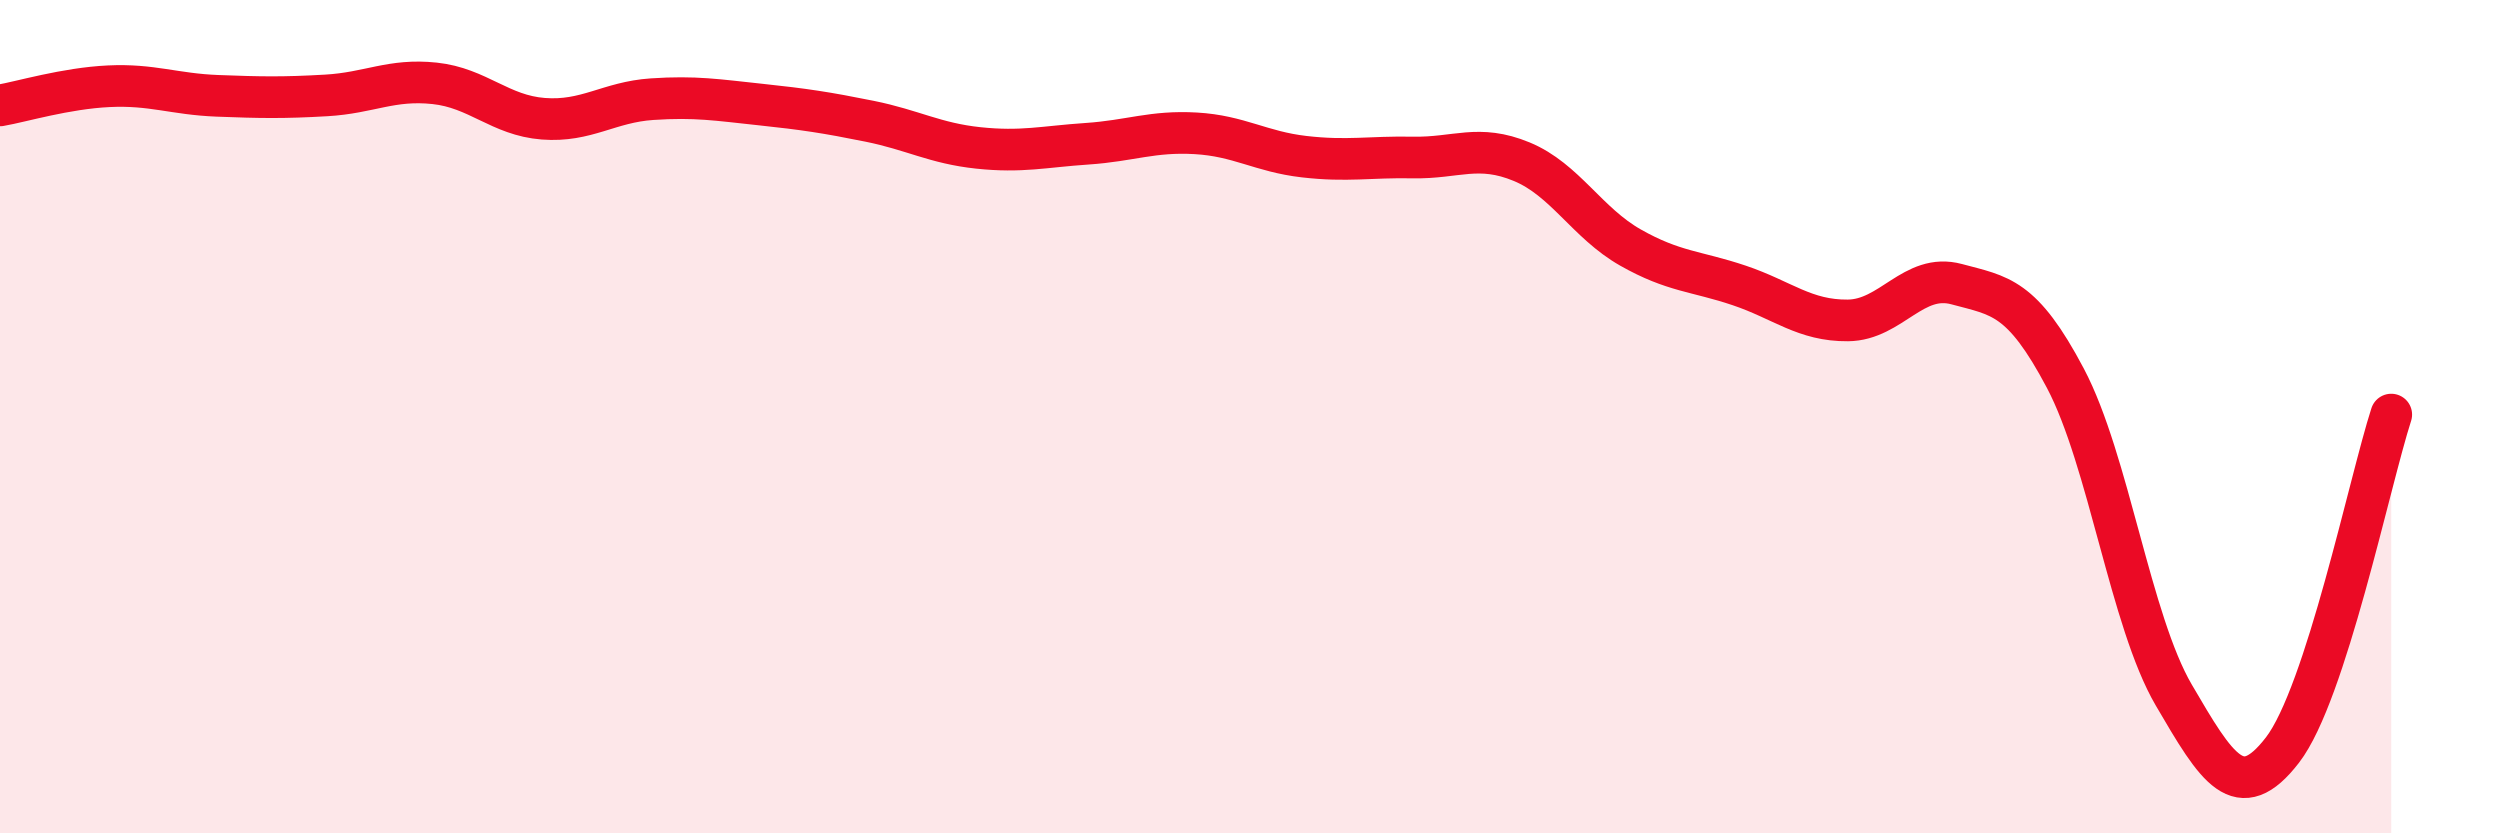 
    <svg width="60" height="20" viewBox="0 0 60 20" xmlns="http://www.w3.org/2000/svg">
      <path
        d="M 0,2.53 C 0.52,2.44 1.57,2.12 2.61,2.07 C 3.65,2.02 4.18,2.26 5.22,2.3 C 6.26,2.34 6.79,2.35 7.83,2.29 C 8.87,2.23 9.39,1.89 10.43,2 C 11.47,2.11 12,2.77 13.04,2.85 C 14.08,2.93 14.61,2.45 15.65,2.38 C 16.69,2.31 17.22,2.4 18.26,2.51 C 19.3,2.62 19.83,2.7 20.87,2.91 C 21.91,3.12 22.44,3.44 23.48,3.55 C 24.52,3.66 25.05,3.52 26.09,3.45 C 27.13,3.38 27.66,3.14 28.7,3.2 C 29.74,3.26 30.26,3.64 31.3,3.76 C 32.34,3.88 32.87,3.76 33.91,3.78 C 34.95,3.8 35.48,3.45 36.52,3.88 C 37.56,4.31 38.09,5.35 39.13,5.94 C 40.17,6.53 40.7,6.5 41.74,6.85 C 42.78,7.2 43.31,7.7 44.35,7.69 C 45.39,7.68 45.92,6.54 46.96,6.82 C 48,7.1 48.53,7.11 49.57,9.08 C 50.61,11.05 51.13,14.9 52.17,16.68 C 53.21,18.46 53.74,19.35 54.78,18 C 55.82,16.65 56.87,11.56 57.39,9.95L57.39 20L0 20Z"
        fill="#EB0A25"
        opacity="0.1"
        stroke-linecap="round"
        stroke-linejoin="round"
      />
      <path
        d="M 0,2.53 C 0.52,2.44 1.57,2.12 2.61,2.07 C 3.65,2.02 4.18,2.26 5.22,2.3 C 6.26,2.34 6.79,2.35 7.83,2.29 C 8.87,2.23 9.39,1.89 10.43,2 C 11.47,2.11 12,2.77 13.04,2.85 C 14.08,2.93 14.61,2.45 15.65,2.38 C 16.69,2.31 17.22,2.4 18.26,2.51 C 19.3,2.62 19.83,2.7 20.87,2.91 C 21.91,3.12 22.44,3.44 23.48,3.55 C 24.52,3.66 25.05,3.52 26.09,3.45 C 27.13,3.38 27.66,3.14 28.7,3.2 C 29.74,3.26 30.26,3.64 31.3,3.76 C 32.34,3.88 32.87,3.76 33.91,3.78 C 34.95,3.8 35.48,3.45 36.52,3.88 C 37.56,4.31 38.09,5.35 39.13,5.94 C 40.17,6.53 40.7,6.5 41.74,6.85 C 42.78,7.2 43.31,7.7 44.35,7.69 C 45.39,7.68 45.92,6.54 46.96,6.82 C 48,7.1 48.53,7.11 49.57,9.08 C 50.61,11.05 51.13,14.9 52.17,16.68 C 53.21,18.46 53.74,19.35 54.78,18 C 55.82,16.65 56.87,11.56 57.39,9.95"
        stroke="#EB0A25"
        stroke-width="1"
        fill="none"
        stroke-linecap="round"
        stroke-linejoin="round"
      />
    </svg>
  